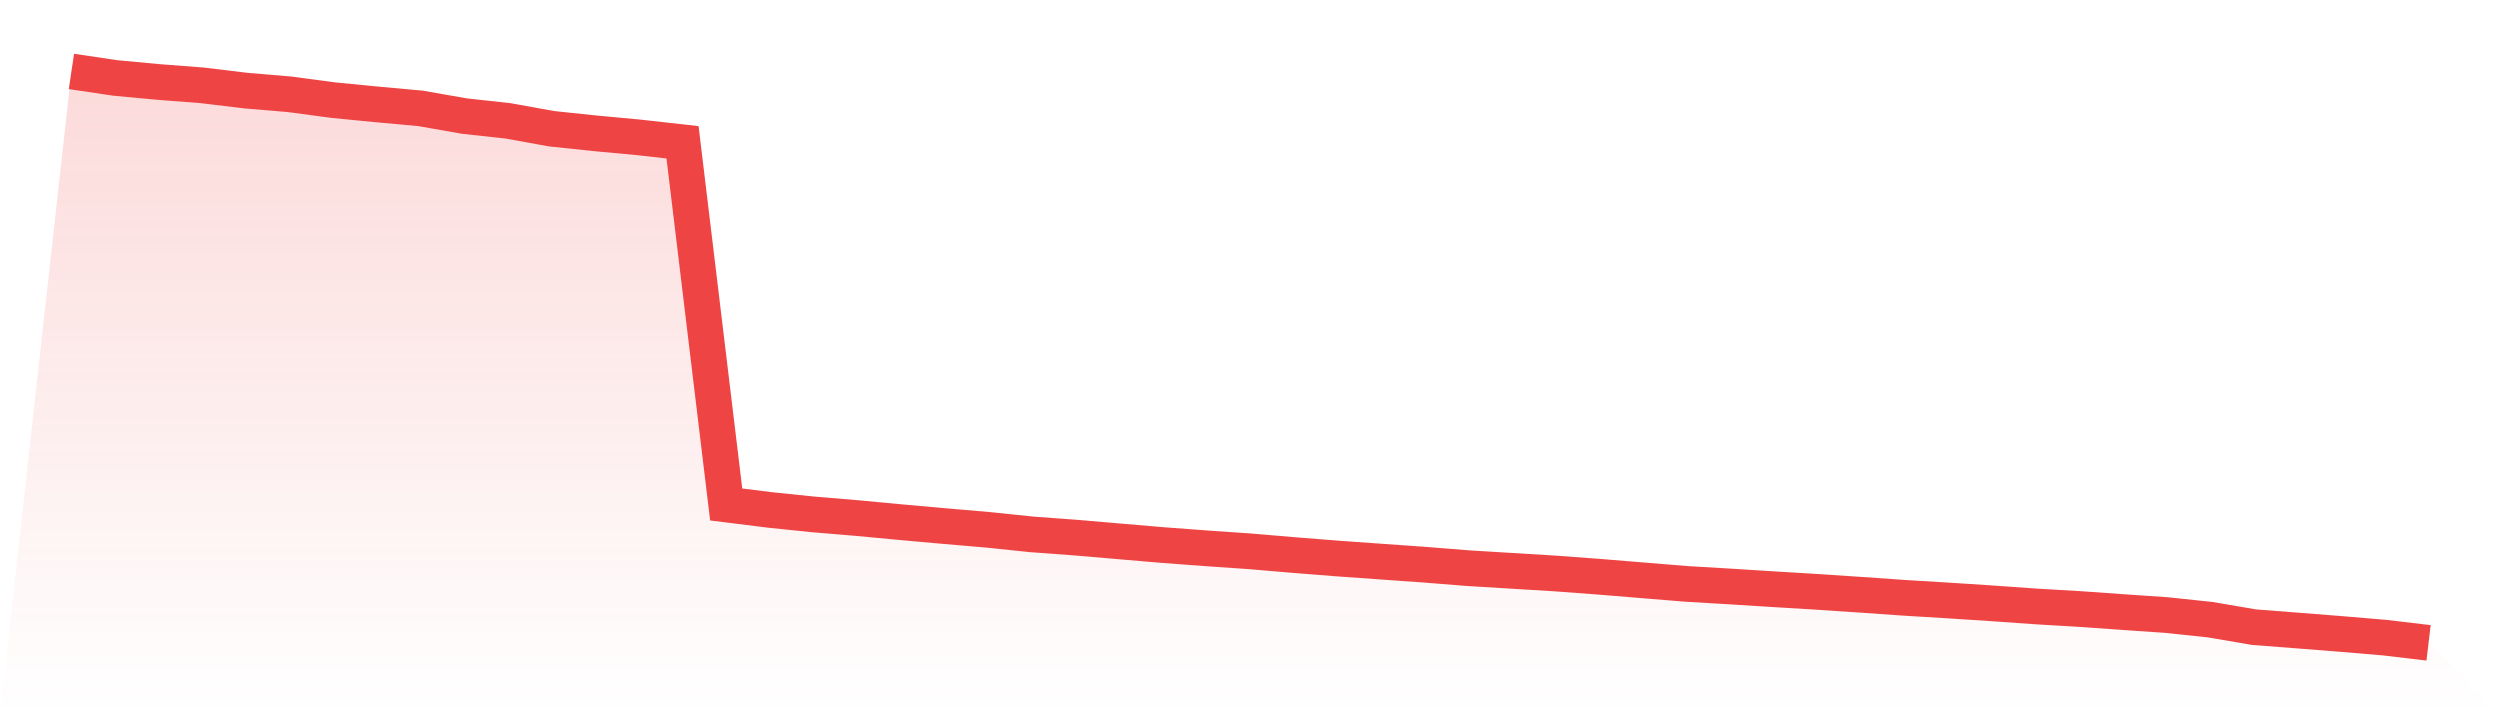 <svg viewBox="0 0 140 40" xmlns="http://www.w3.org/2000/svg">
<defs>
<linearGradient id="gradient" x1="0" x2="0" y1="0" y2="1">
<stop offset="0%" stop-color="#ef4444" stop-opacity="0.2"/>
<stop offset="100%" stop-color="#ef4444" stop-opacity="0"/>
</linearGradient>
</defs>
<path d="M4,4 L4,4 L6.444,4.364 L8.889,4.592 L11.333,4.78 L13.778,5.076 L16.222,5.281 L18.667,5.608 L21.111,5.847 L23.556,6.07 L26,6.5 L28.444,6.767 L30.889,7.209 L33.333,7.466 L35.778,7.694 L38.222,7.968 L40.667,28.251 L43.111,28.556 L45.556,28.808 L48,29.012 L50.444,29.242 L52.889,29.461 L55.333,29.671 L57.778,29.925 L60.222,30.105 L62.667,30.315 L65.111,30.523 L67.556,30.705 L70,30.874 L72.444,31.082 L74.889,31.275 L77.333,31.45 L79.778,31.623 L82.222,31.818 L84.667,31.967 L87.111,32.116 L89.556,32.298 L92,32.499 L94.444,32.698 L96.889,32.843 L99.333,32.997 L101.778,33.145 L104.222,33.308 L106.667,33.479 L109.111,33.627 L111.556,33.787 L114,33.96 L116.444,34.103 L118.889,34.276 L121.333,34.444 L123.778,34.703 L126.222,35.121 L128.667,35.31 L131.111,35.503 L133.556,35.709 L136,36 L140,40 L0,40 z" fill="url(#gradient)"/>
<path d="M4,4 L4,4 L6.444,4.364 L8.889,4.592 L11.333,4.78 L13.778,5.076 L16.222,5.281 L18.667,5.608 L21.111,5.847 L23.556,6.07 L26,6.5 L28.444,6.767 L30.889,7.209 L33.333,7.466 L35.778,7.694 L38.222,7.968 L40.667,28.251 L43.111,28.556 L45.556,28.808 L48,29.012 L50.444,29.242 L52.889,29.461 L55.333,29.671 L57.778,29.925 L60.222,30.105 L62.667,30.315 L65.111,30.523 L67.556,30.705 L70,30.874 L72.444,31.082 L74.889,31.275 L77.333,31.45 L79.778,31.623 L82.222,31.818 L84.667,31.967 L87.111,32.116 L89.556,32.298 L92,32.499 L94.444,32.698 L96.889,32.843 L99.333,32.997 L101.778,33.145 L104.222,33.308 L106.667,33.479 L109.111,33.627 L111.556,33.787 L114,33.96 L116.444,34.103 L118.889,34.276 L121.333,34.444 L123.778,34.703 L126.222,35.121 L128.667,35.31 L131.111,35.503 L133.556,35.709 L136,36" fill="none" stroke="#ef4444" stroke-width="2"/>
</svg>